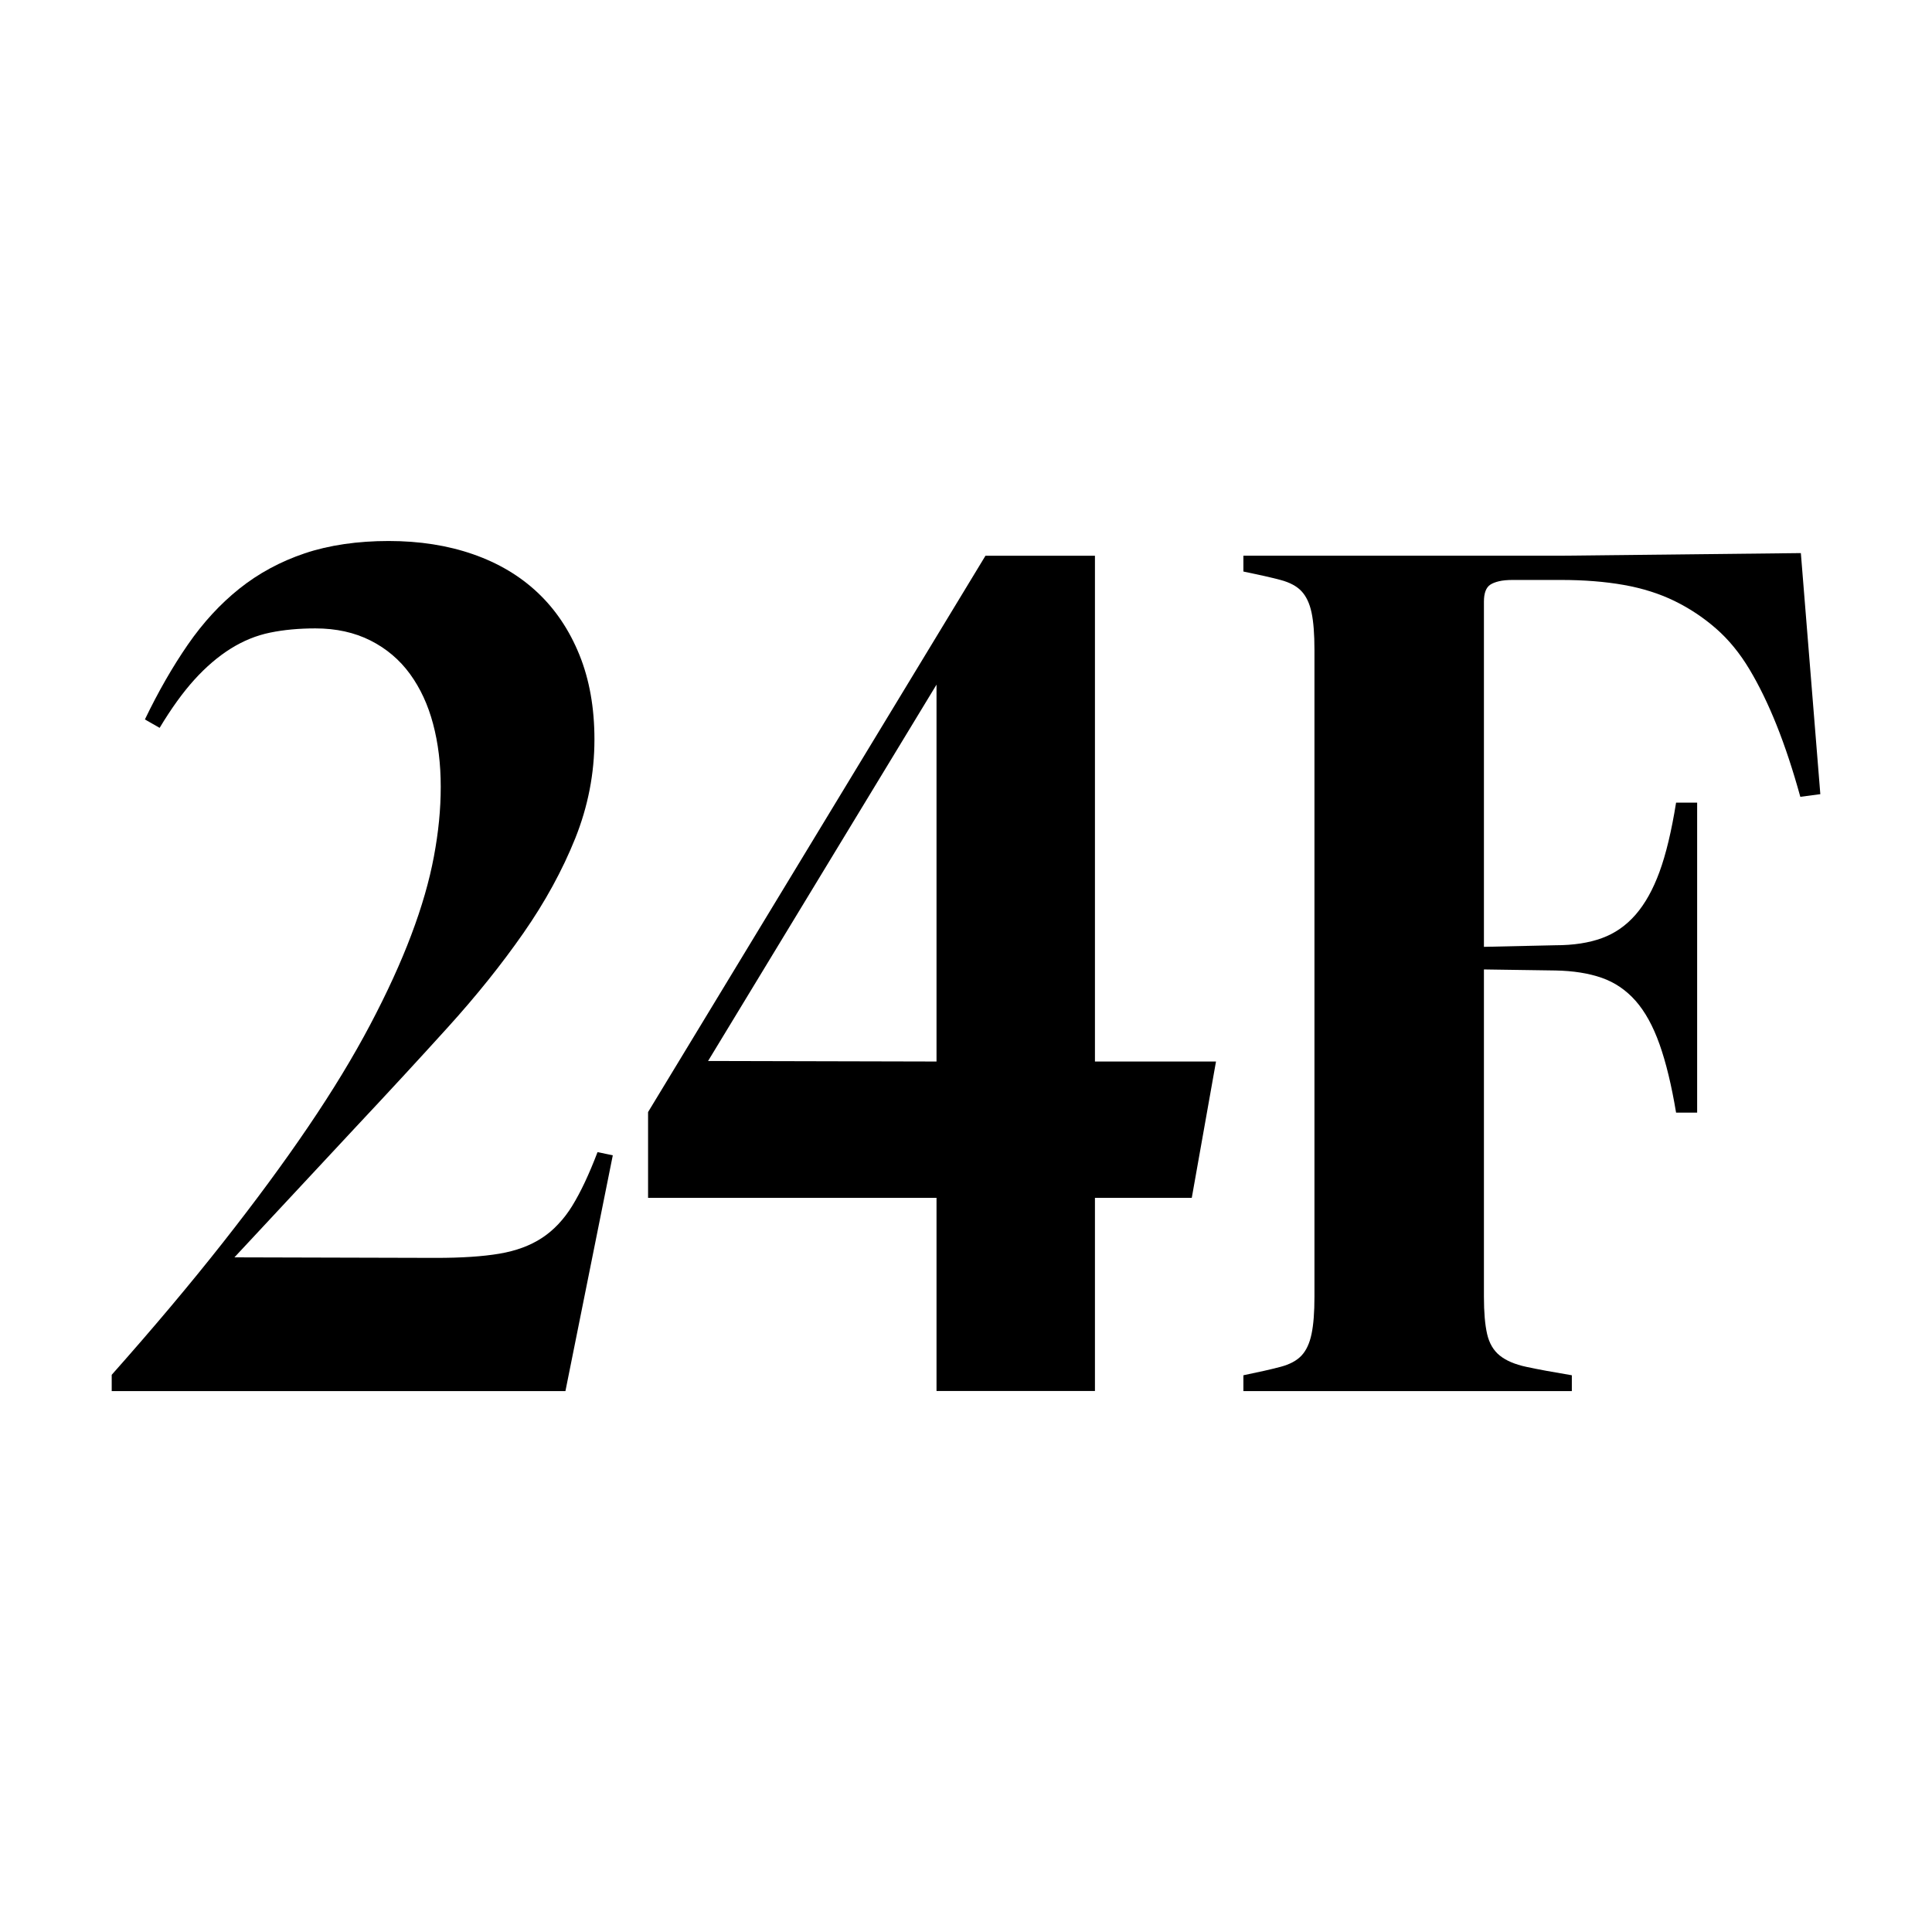 <svg xmlns="http://www.w3.org/2000/svg" viewBox="0 0 500 500">
  <path d="M148.11,312.05c-2.18,3.54-4.79,6.31-7.83,8.31-3.04,2-6.72,3.36-11.03,4.09s-9.79,1.09-16.41,1.09l-52.17-.14,31.6-33.92c8.35-8.9,16.23-17.44,23.63-25.61,7.4-8.17,13.92-16.3,19.55-24.38s10.1-16.26,13.42-24.52c3.31-8.26,4.97-16.8,4.97-25.61,0-8.17-1.29-15.46-3.88-21.86-2.59-6.4-6.2-11.78-10.83-16.14s-10.22-7.67-16.76-9.94-13.81-3.41-21.8-3.41-15.42,1.07-21.73,3.2c-6.31,2.13-11.94,5.18-16.89,9.13-4.95,3.95-9.4,8.79-13.35,14.51-3.95,5.72-7.65,12.17-11.1,19.34l3.81,2.18c3-4.99,5.99-9.15,8.99-12.46,3-3.31,6.13-5.99,9.4-8.04,3.27-2.04,6.67-3.43,10.22-4.15,3.54-.73,7.44-1.09,11.71-1.09,5.36,0,10.1,1.05,14.24,3.13,4.13,2.09,7.54,4.97,10.22,8.65s4.68,7.99,5.99,12.94c1.32,4.95,1.98,10.38,1.98,16.28s-.59,11.74-1.77,18.05-3.13,13.08-5.86,20.3c-2.72,7.22-6.27,14.96-10.63,23.23-4.36,8.26-9.69,17.05-16.01,26.36-6.31,9.31-13.67,19.3-22.07,29.97s-18,22.09-28.81,34.26v4.22h117.42l12.26-61.03-3.95-.82c-2.18,5.72-4.36,10.35-6.54,13.89h0Z"/>
  <path d="M283.37,143.82h-28.33l-87.32,143.98v22.2h74.65v49.99h41v-49.99h25.06l6.27-35.28h-31.33v-130.91h0ZM242.37,274.72l-59.12-.14,59.12-97.4v97.53h0Z"/>
  <path d="M466.04,143.14l-62.25.68h-82v4.09c4,.82,7.2,1.54,9.6,2.18,2.41.64,4.22,1.61,5.45,2.93,1.23,1.32,2.09,3.16,2.59,5.52s.75,5.58.75,9.67v167.41c0,4-.25,7.2-.75,9.6-.5,2.41-1.36,4.27-2.59,5.59s-3.04,2.29-5.45,2.93c-2.41.64-5.61,1.36-9.6,2.18v4.09h85v-4.09c-4.9-.82-8.83-1.54-11.78-2.18-2.95-.63-5.24-1.61-6.88-2.93-1.63-1.32-2.72-3.18-3.27-5.59s-.82-5.61-.82-9.6v-84.73l18.53.27c4.63.09,8.63.73,11.99,1.91,3.36,1.18,6.27,3.16,8.72,5.93,2.45,2.77,4.52,6.52,6.2,11.24,1.68,4.72,3.11,10.63,4.29,17.71h5.45v-80.23h-5.45c-1.18,7.36-2.61,13.33-4.29,17.91-1.68,4.59-3.75,8.29-6.2,11.1s-5.36,4.84-8.72,6.06c-3.36,1.23-7.36,1.84-11.99,1.84l-18.53.41v-89.36c0-1.09.14-2,.41-2.72.27-.73.68-1.27,1.23-1.64.54-.36,1.29-.66,2.25-.89.95-.23,2.16-.34,3.61-.34h12.4c5.99,0,11.42.43,16.28,1.29s9.24,2.25,13.14,4.15c3.9,1.91,7.49,4.29,10.76,7.15,3.27,2.86,6.15,6.38,8.65,10.56s4.84,8.99,7.02,14.44,4.22,11.62,6.13,18.53l5.18-.68-5.04-62.39h-.02Z"/>
  <style>path{fill:#000}@media (prefers-color-scheme:dark){path{fill:#fff}}</style>
</svg>